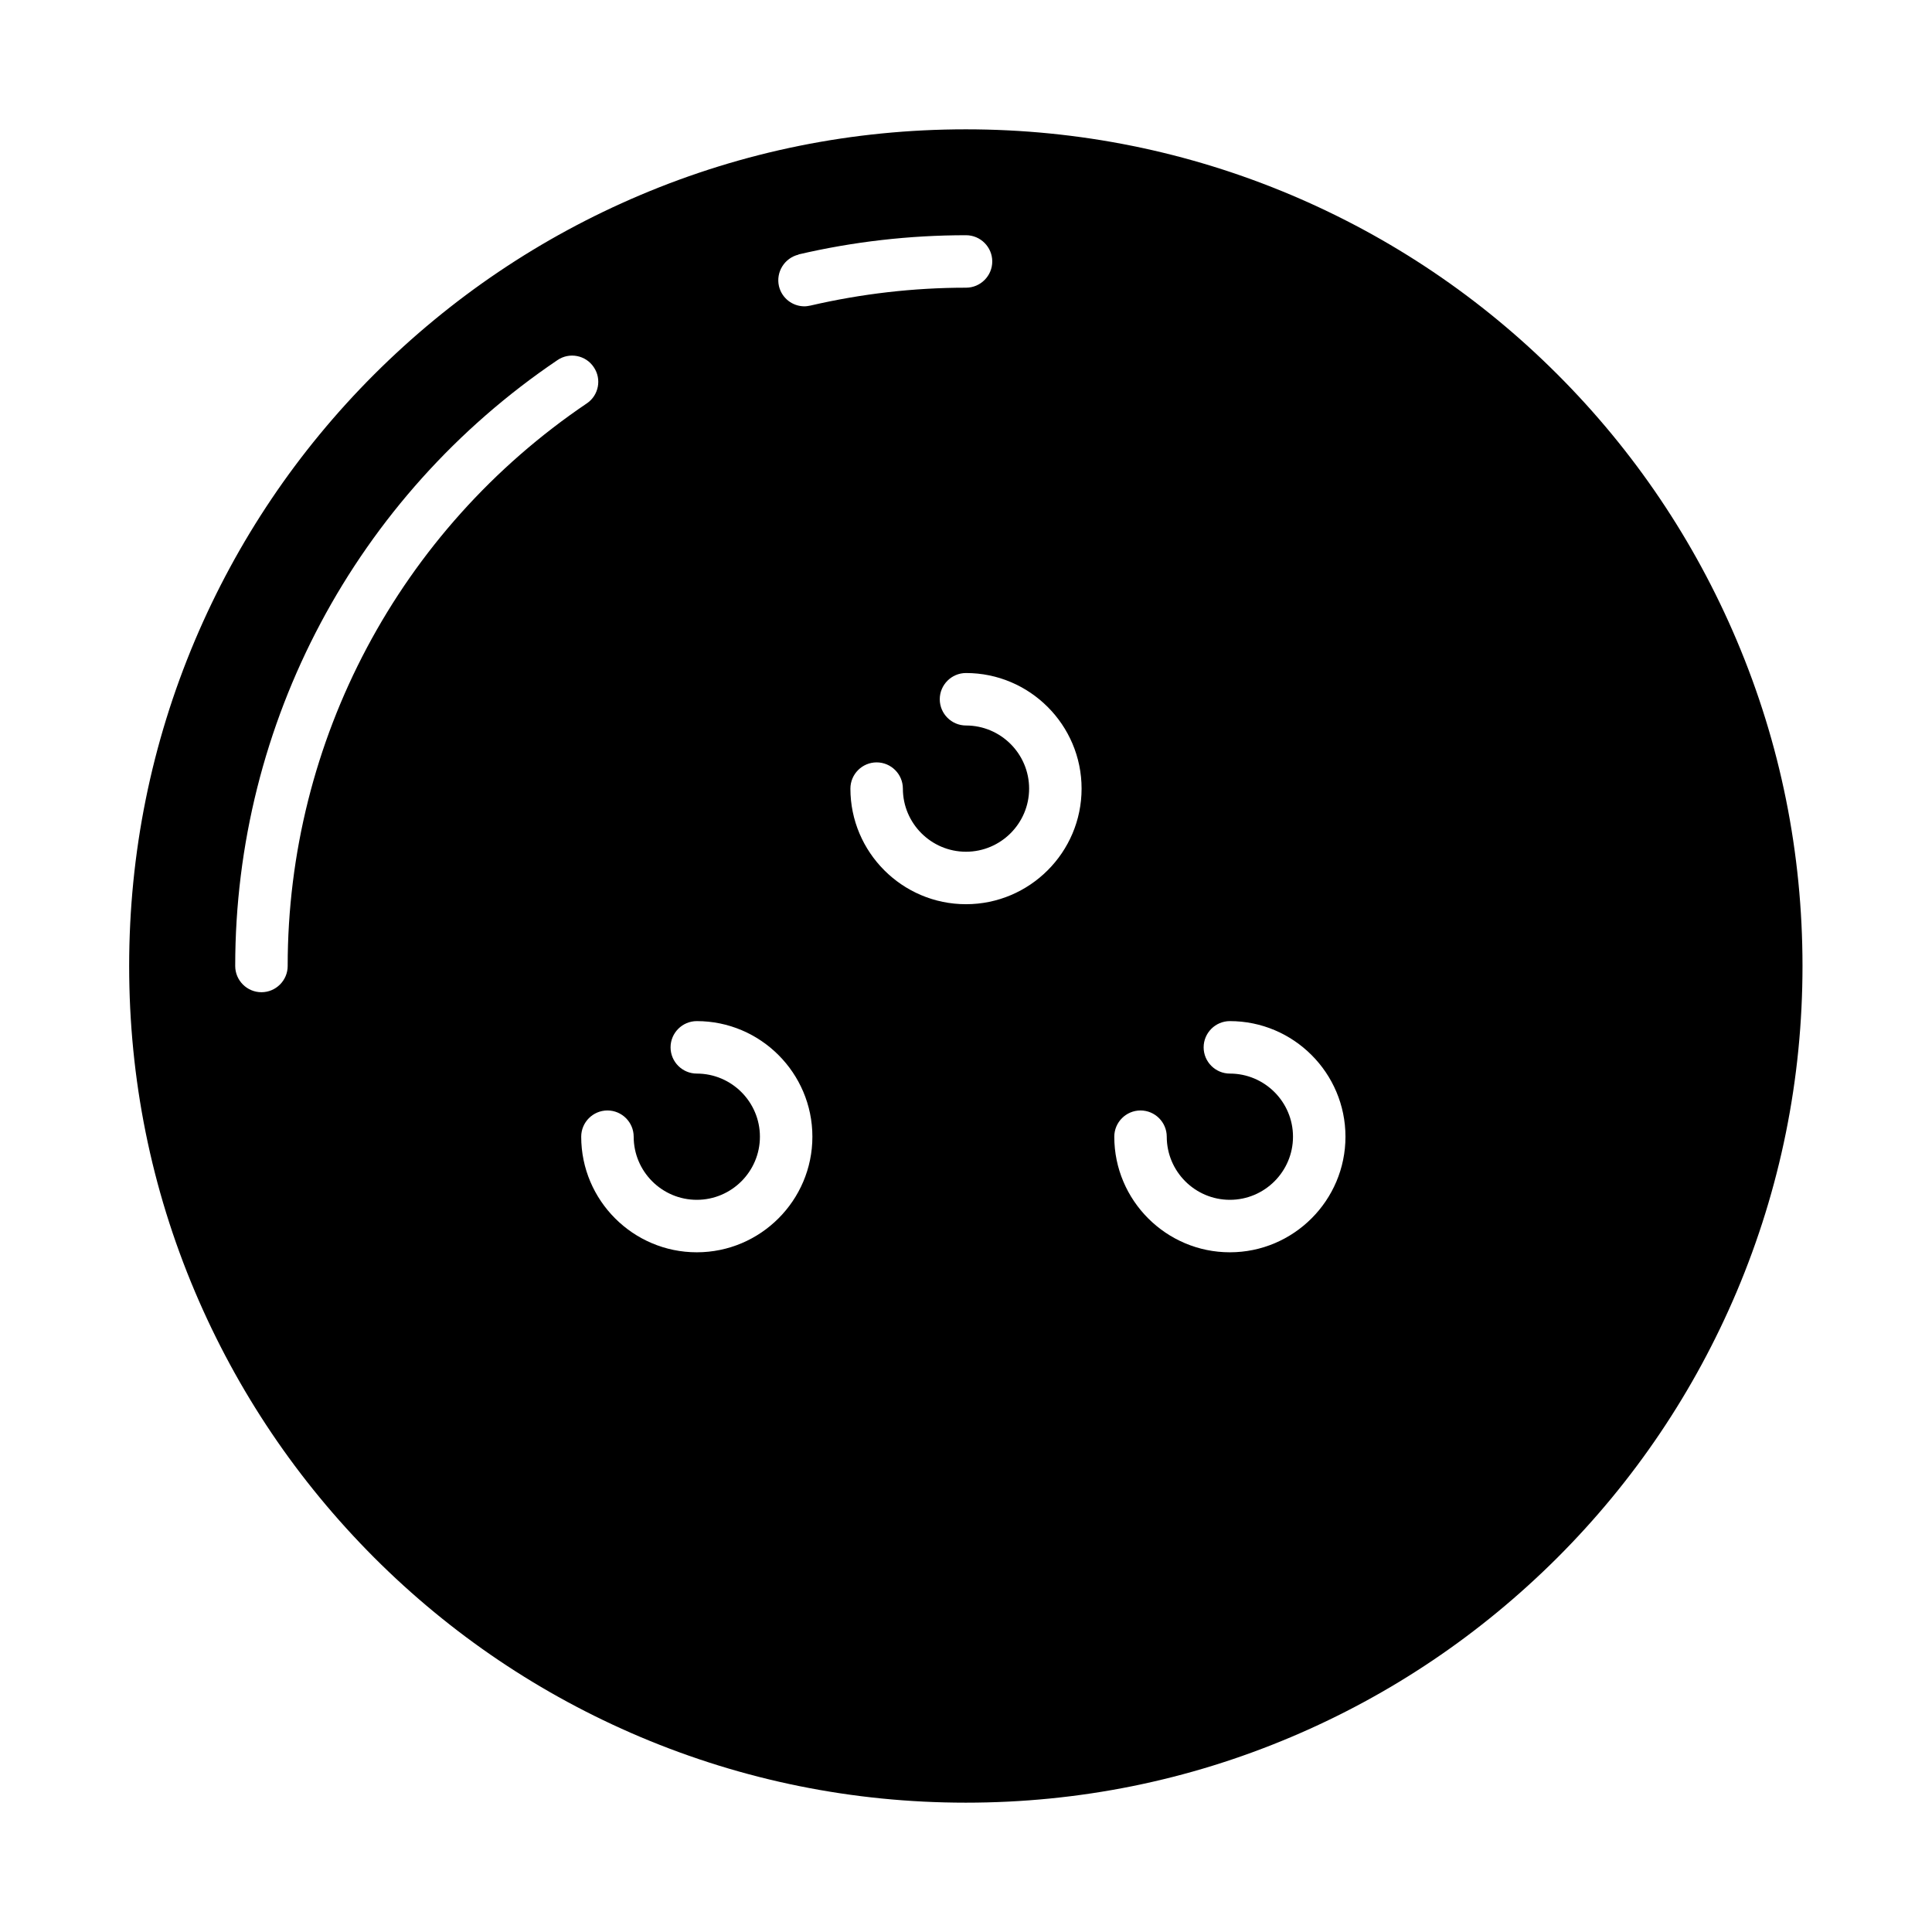 <?xml version="1.0" encoding="UTF-8"?>
<!-- The Best Svg Icon site in the world: iconSvg.co, Visit us! https://iconsvg.co -->
<svg fill="#000000" width="800px" height="800px" version="1.1" viewBox="144 144 512 512" xmlns="http://www.w3.org/2000/svg">
 <path d="m469.93 475.87c-16.879 0-30.633-13.754-30.633-30.633 0-3.828 3.125-6.953 6.953-6.953s6.953 3.125 6.953 6.953c0 9.219 7.508 16.727 16.727 16.727s16.727-7.508 16.727-16.727-7.508-16.727-16.727-16.727c-3.828 0-6.953-3.125-6.953-6.953s3.125-6.953 6.953-6.953c16.879 0 30.633 13.754 30.633 30.633 0 16.879-13.754 30.633-30.633 30.633zm-69.93-92.246c-16.879 0-30.633-13.754-30.633-30.633 0-3.828 3.125-6.953 6.953-6.953s6.953 3.125 6.953 6.953c0 9.219 7.508 16.727 16.727 16.727s16.727-7.508 16.727-16.727-7.508-16.727-16.727-16.727c-3.828 0-6.953-3.125-6.953-6.953s3.125-6.953 6.953-6.953c16.879 0 30.633 13.754 30.633 30.633 0 16.879-13.754 30.633-30.633 30.633zm-71.34 92.246c-16.879 0-30.633-13.754-30.633-30.633 0-3.828 3.125-6.953 6.953-6.953 3.828 0 6.953 3.125 6.953 6.953 0 9.219 7.508 16.727 16.727 16.727s16.727-7.508 16.727-16.727-7.508-16.727-16.727-16.727c-3.828 0-6.953-3.125-6.953-6.953s3.125-6.953 6.953-6.953c16.879 0 30.633 13.754 30.633 30.633 0 16.879-13.754 30.633-30.633 30.633zm-108.42-75.875c0 3.828-3.125 6.953-6.953 6.953s-6.953-3.125-6.953-6.953c0-64.438 31.941-124.44 85.395-160.56 3.176-2.168 7.508-1.309 9.621 1.863 2.168 3.176 1.309 7.508-1.863 9.621-49.625 33.555-79.25 89.273-79.25 149.08zm135.38-188.57c14.461-3.375 29.371-5.09 44.387-5.09 3.828 0 6.953 3.125 6.953 6.953s-3.125 6.953-6.953 6.953c-13.906 0-27.762 1.613-41.211 4.734-0.555 0.102-1.059 0.203-1.613 0.203-3.176 0-5.996-2.168-6.75-5.34-0.855-3.727 1.461-7.457 5.188-8.363zm201.12 31.789c-20.355-20.355-44.082-36.324-70.484-47.508-27.305-11.539-56.375-17.434-86.301-17.434s-58.945 5.844-86.301 17.434c-26.398 11.184-50.078 27.156-70.484 47.508-20.355 20.355-36.324 44.082-47.508 70.484-11.539 27.305-17.434 56.375-17.434 86.301 0 29.926 5.844 58.945 17.434 86.301 11.184 26.398 27.156 50.078 47.508 70.484 20.355 20.355 44.082 36.324 70.484 47.508 27.305 11.539 56.375 17.434 86.301 17.434s58.945-5.844 86.301-17.434c26.398-11.184 50.078-27.156 70.484-47.508 20.355-20.355 36.324-44.082 47.508-70.484 11.539-27.305 17.434-56.375 17.434-86.301 0-29.926-5.844-58.945-17.434-86.301-11.184-26.398-27.156-50.129-47.508-70.484z"/>
</svg>